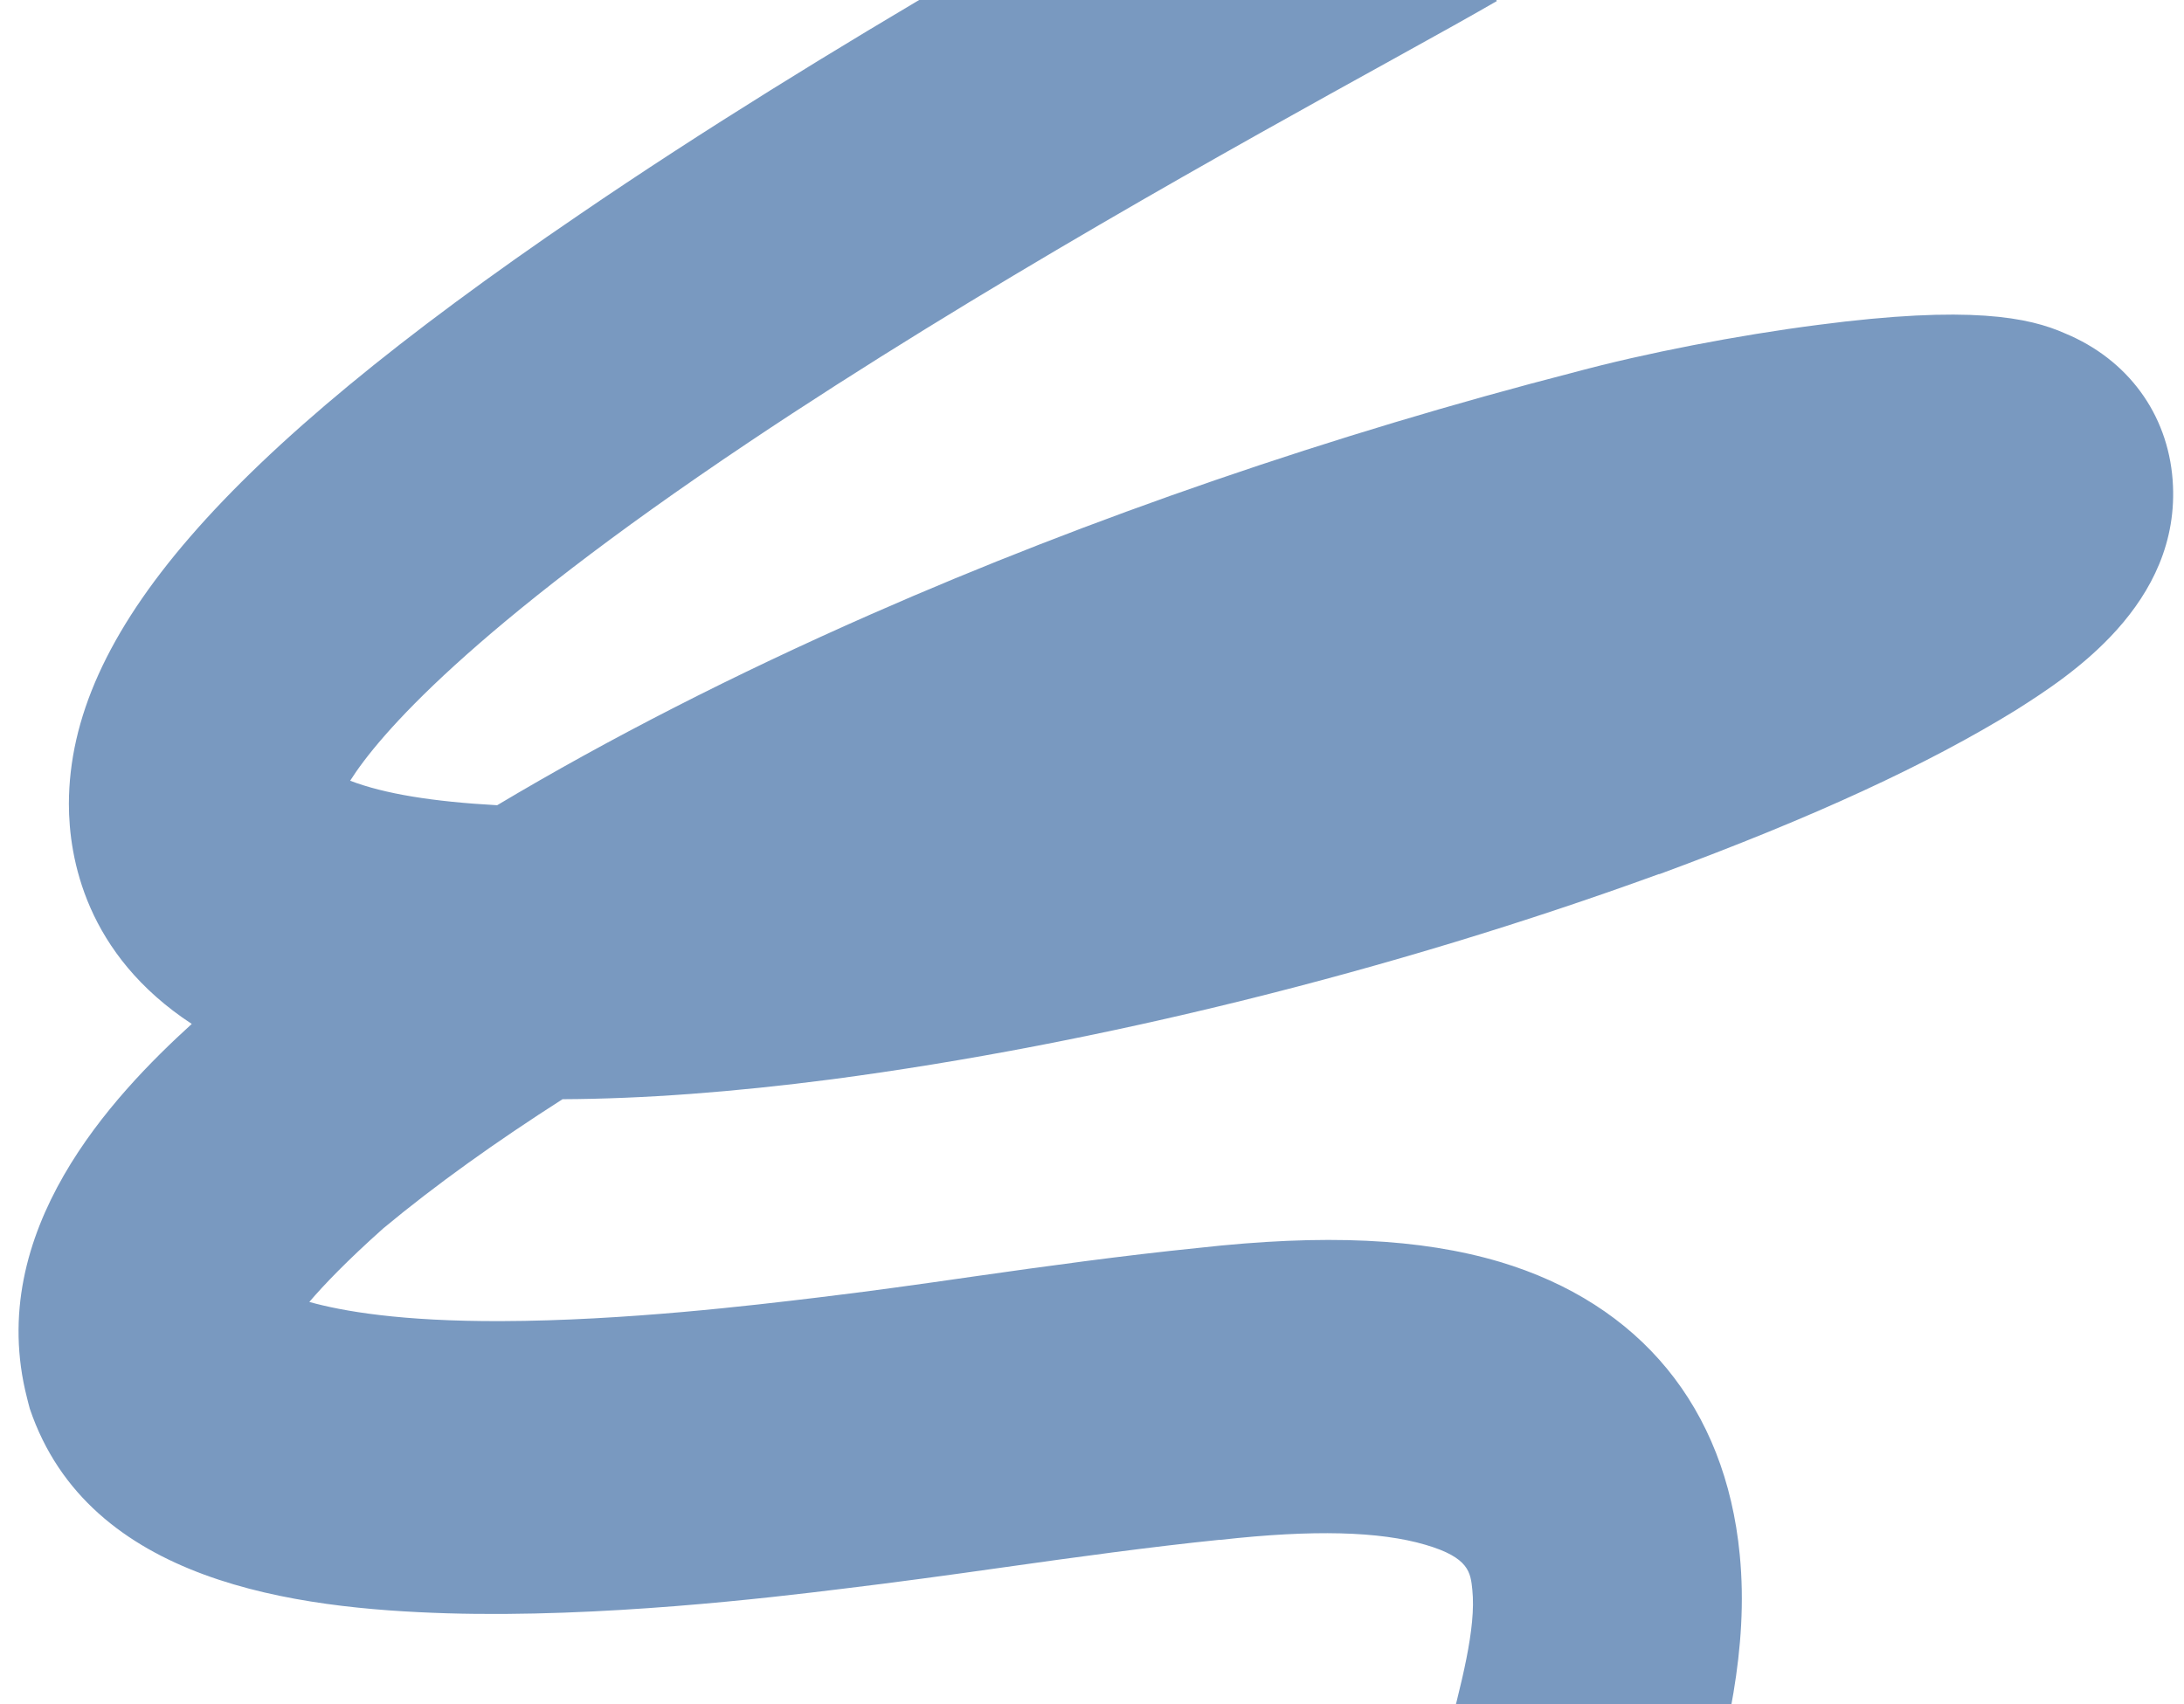<?xml version="1.0" encoding="UTF-8"?> <svg xmlns="http://www.w3.org/2000/svg" xmlns:xlink="http://www.w3.org/1999/xlink" version="1.1" id="Layer_1" x="0px" y="0px" viewBox="0 0 615 480" style="enable-background:new 0 0 615 480;" xml:space="preserve"> <style type="text/css"> .st0{fill:#7999C0;} </style> <path class="st0" d="M478.8,517.1l-72.8-21.6l0.9-3.6c4.7-17.9,8.8-33.3,7.7-44.1c-0.5-4.9-0.9-9.1-13.2-12.7 c-12.9-3.8-31.7-4.3-57.6-1.4l-0.4,0c-19.5,2-40.6,4.9-61.1,7.8c-14.8,2.1-30.1,4.2-45.1,6c-20.3,2.5-67.9,8.2-111.3,6.9 c-42.5-1.3-100.9-8.6-117.5-57.6L8,395.3l-0.4-1.6c-12-46.9,24.2-85.1,46.4-105.3c-29.9-19.6-34.6-46.8-34.6-62 c0.1-47.8,43.1-97.5,143.8-166C233,12.7,314.8-32.5,358.8-56.8c12.2-6.8,21.9-12.1,27.5-15.4l35.2,72.5c-6.4,3.7-16.4,9.3-29.1,16.3 c-43.6,24.1-116.5,64.4-181.6,108c-79,52.9-104.3,82.8-112.2,95.3c9.7,3.7,23.3,5.9,41.4,6.9C171.5,208,206.7,190,245.3,173 c61.8-27.2,130.3-50.7,198.2-68.2c19.6-5.3,45.9-10.4,68.5-13.3c42.7-5.6,59.4-2.1,69.5,2.4c17.6,7.3,28.9,22.6,30.3,41.3 c2.6,35.1-29.7,55.6-43.5,64.4l-0.3,0.2c-25.1,15.5-57.1,30.3-100.7,46.4l-0.2,0c-75.3,27.4-158,47.9-232.9,57.8 c-27.7,3.6-53,5.5-75.8,5.6c-18.6,11.9-35.6,24-50.5,36.4c-10.3,9.2-16.7,15.9-20.8,20.7c9.3,2.6,25.8,5.5,54.1,5.4 c34.8-0.1,71.2-4.5,88.7-6.6c14.3-1.7,29.3-3.8,43.8-5.9c21-3,42.8-6,63.6-8.1c35.7-4,62.7-2.7,85,3.9c39.5,11.8,63.6,41,67.6,82.5 c2.6,26.8-3.9,51.6-10.2,75.6L478.8,517.1L478.8,517.1z"></path> </svg> 